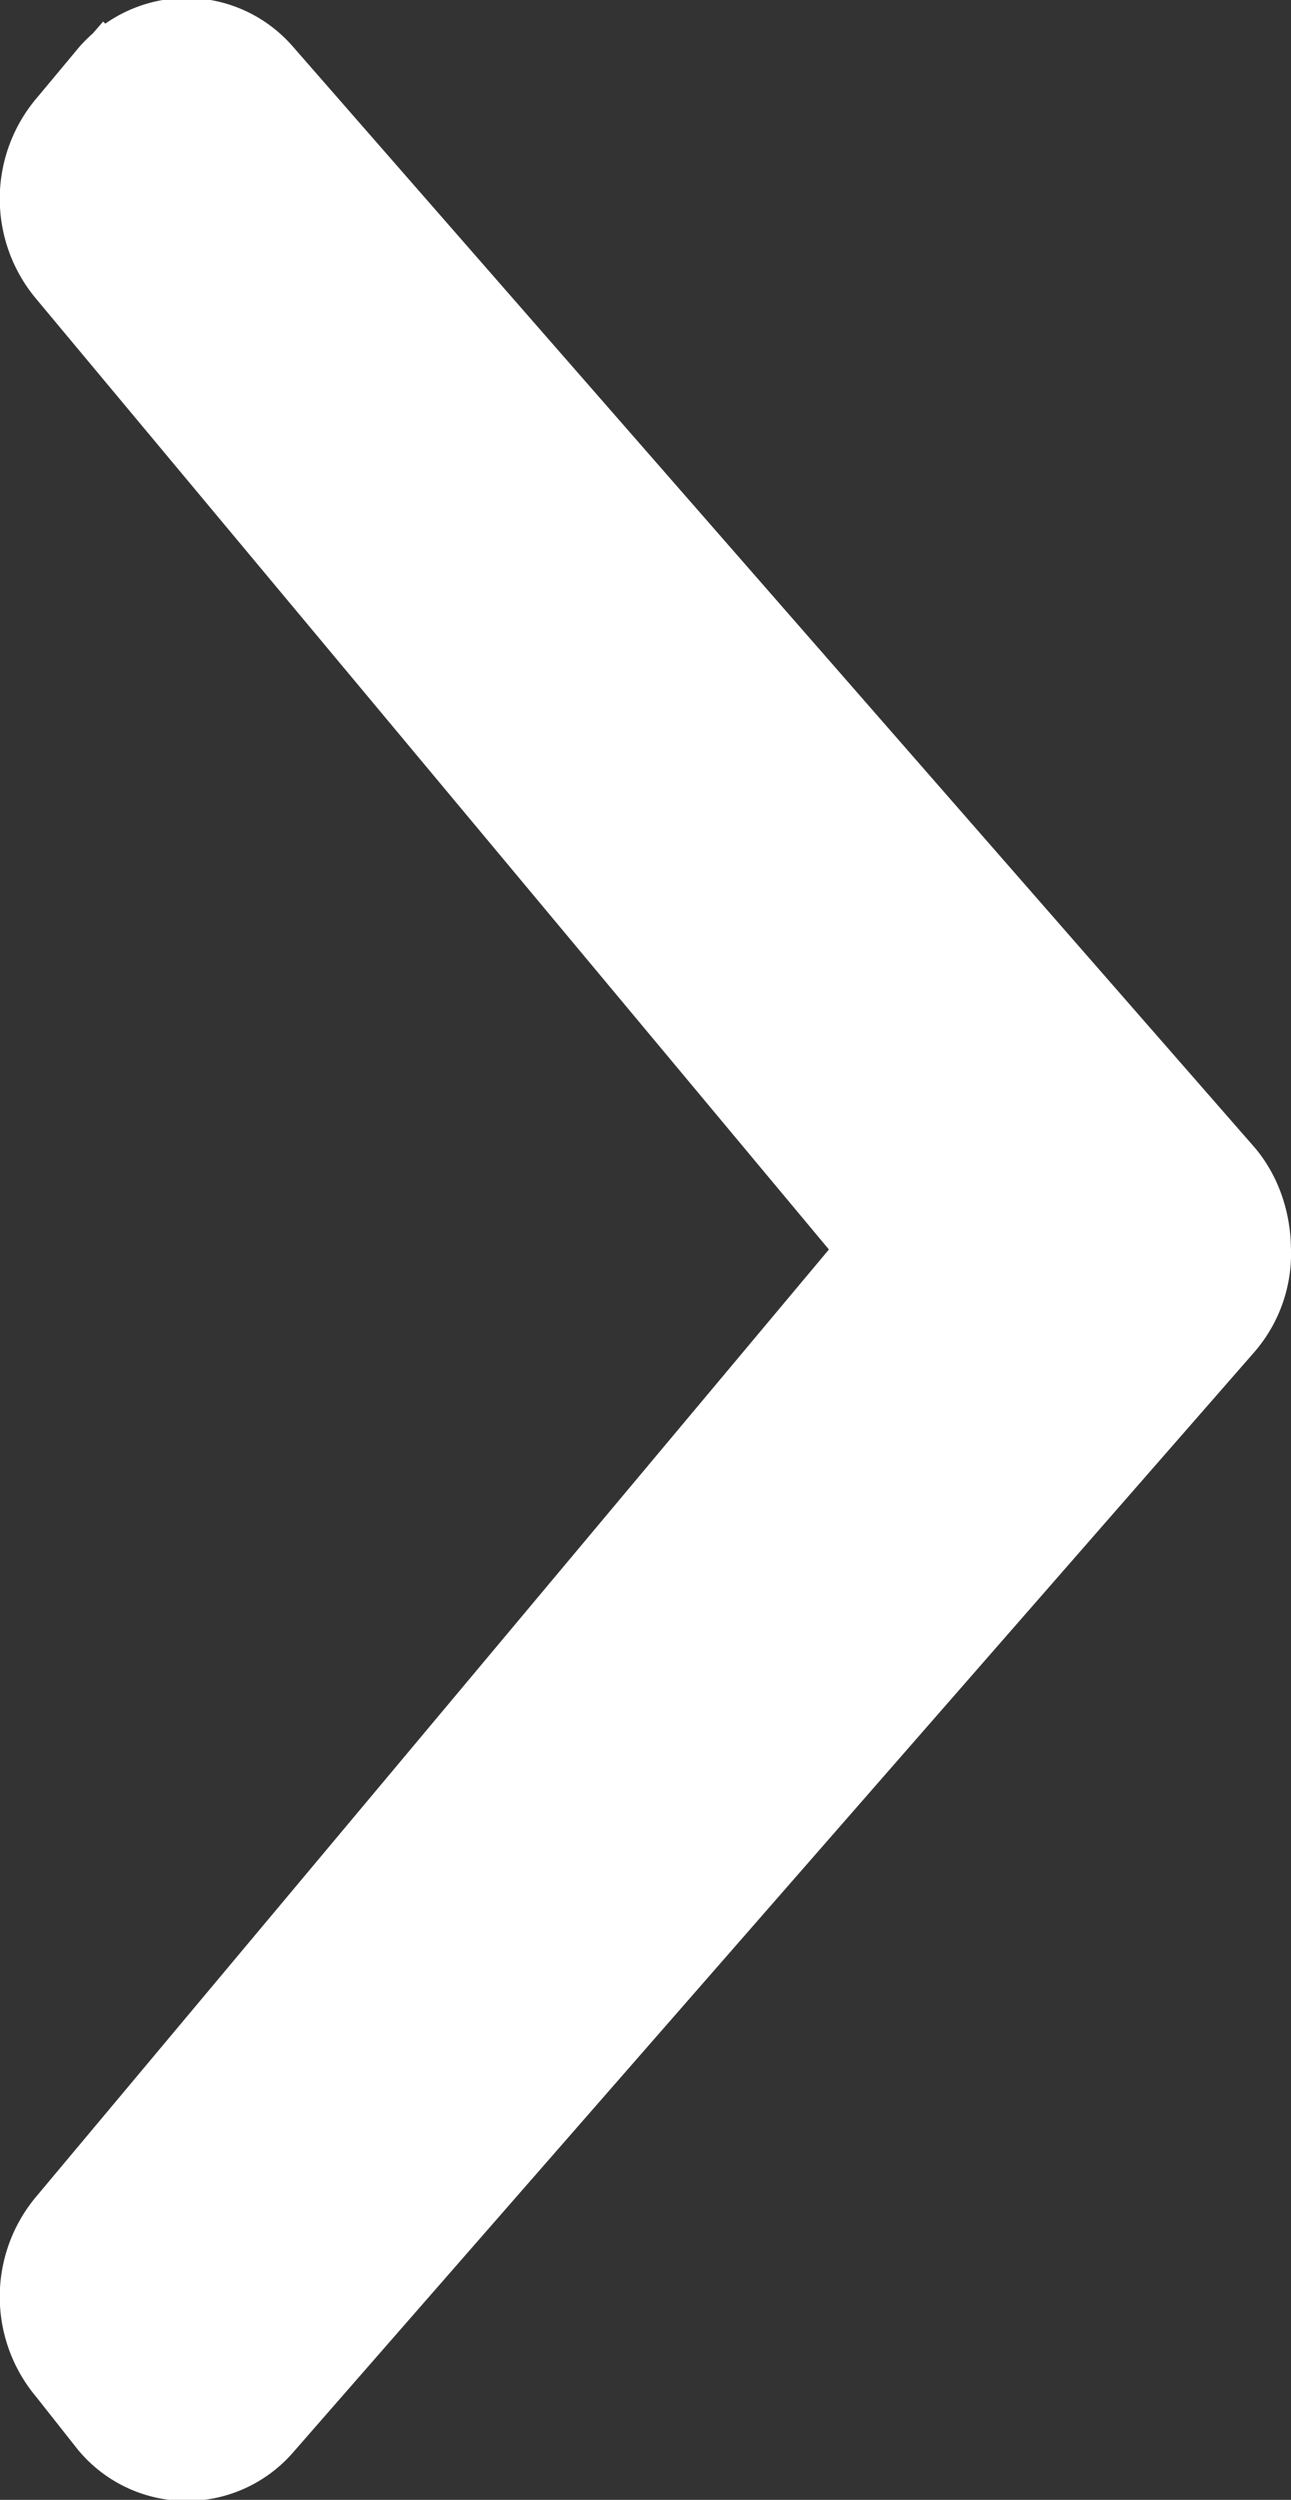 <?xml version="1.0" encoding="UTF-8" standalone="no"?>
<svg
   xmlns:dc="http://purl.org/dc/elements/1.1/"
   xmlns:cc="http://creativecommons.org/ns#"
   xmlns:rdf="http://www.w3.org/1999/02/22-rdf-syntax-ns#"
   xmlns:svg="http://www.w3.org/2000/svg"
   xmlns="http://www.w3.org/2000/svg"
   xmlns:xlink="http://www.w3.org/1999/xlink"
   xmlns:sodipodi="http://sodipodi.sourceforge.net/DTD/sodipodi-0.dtd"
   xmlns:inkscape="http://www.inkscape.org/namespaces/inkscape"
   width="13.925"
   height="26.963"
   viewBox="0 0 13.925 26.963"
   version="1.1"
   id="svg21"
   sodipodi:docname="arrowcta_right.svg"
   inkscape:version="0.92.1 r15371">
  <rect x="0" y="0" width="13.925" height="26.963" fill="#333333" stroke="none"/>
  <sodipodi:namedview
     pagecolor="#ffffff"
     bordercolor="#666666"
     borderopacity="1"
     objecttolerance="10"
     gridtolerance="10"
     guidetolerance="10"
     inkscape:pageopacity="0"
     inkscape:pageshadow="2"
     inkscape:window-width="3440"
     inkscape:window-height="1377"
     id="namedview23"
     showgrid="false"
     inkscape:zoom="24.0256"
     inkscape:cx="6.6482013"
     inkscape:cy="13.489315"
     inkscape:window-x="1912"
     inkscape:window-y="-8"
     inkscape:window-maximized="1"
     inkscape:current-layer="svg21" />
  <defs
     id="defs11">
    <path
       id="pq0ba"
       d="m 1134.62,77.64 a 0.68,0.68 0 0 0 -0.01,-0.88 l -0.45,-0.57 a 0.52,0.52 0 0 0 -0.79,-0.01 L 1123,88.05 a 0.62,0.62 0 0 0 -0.15,0.45 c 0,0.16 0.05,0.33 0.15,0.45 l 10.37,11.87 c 0.21,0.24 0.57,0.24 0.79,0 l 0.45,-0.54 a 0.68,0.68 0 0 0 0.01,-0.88 l -9.09,-10.9 z"
       inkscape:connector-curvature="0" />
  </defs>
  <g
     id="g19"
     transform="rotate(180,7.387,13.489)">
    <g
       transform="translate(-1121,-75)"
       id="g17">
      <use
         xlink:href="#pq0ba"
         id="use13"
         style="fill:#ffffff"
         x="0"
         y="0"
         width="100%"
         height="100%" />
      <use
         stroke-miterlimit="50"
         xlink:href="#pq0ba"
         id="use15"
         style="fill:#ffffff;fill-opacity:0;stroke:#ffffff;stroke-width:2;stroke-miterlimit:50"
         x="0"
         y="0"
         width="100%"
         height="100%" />
    </g>
  </g>
</svg>

